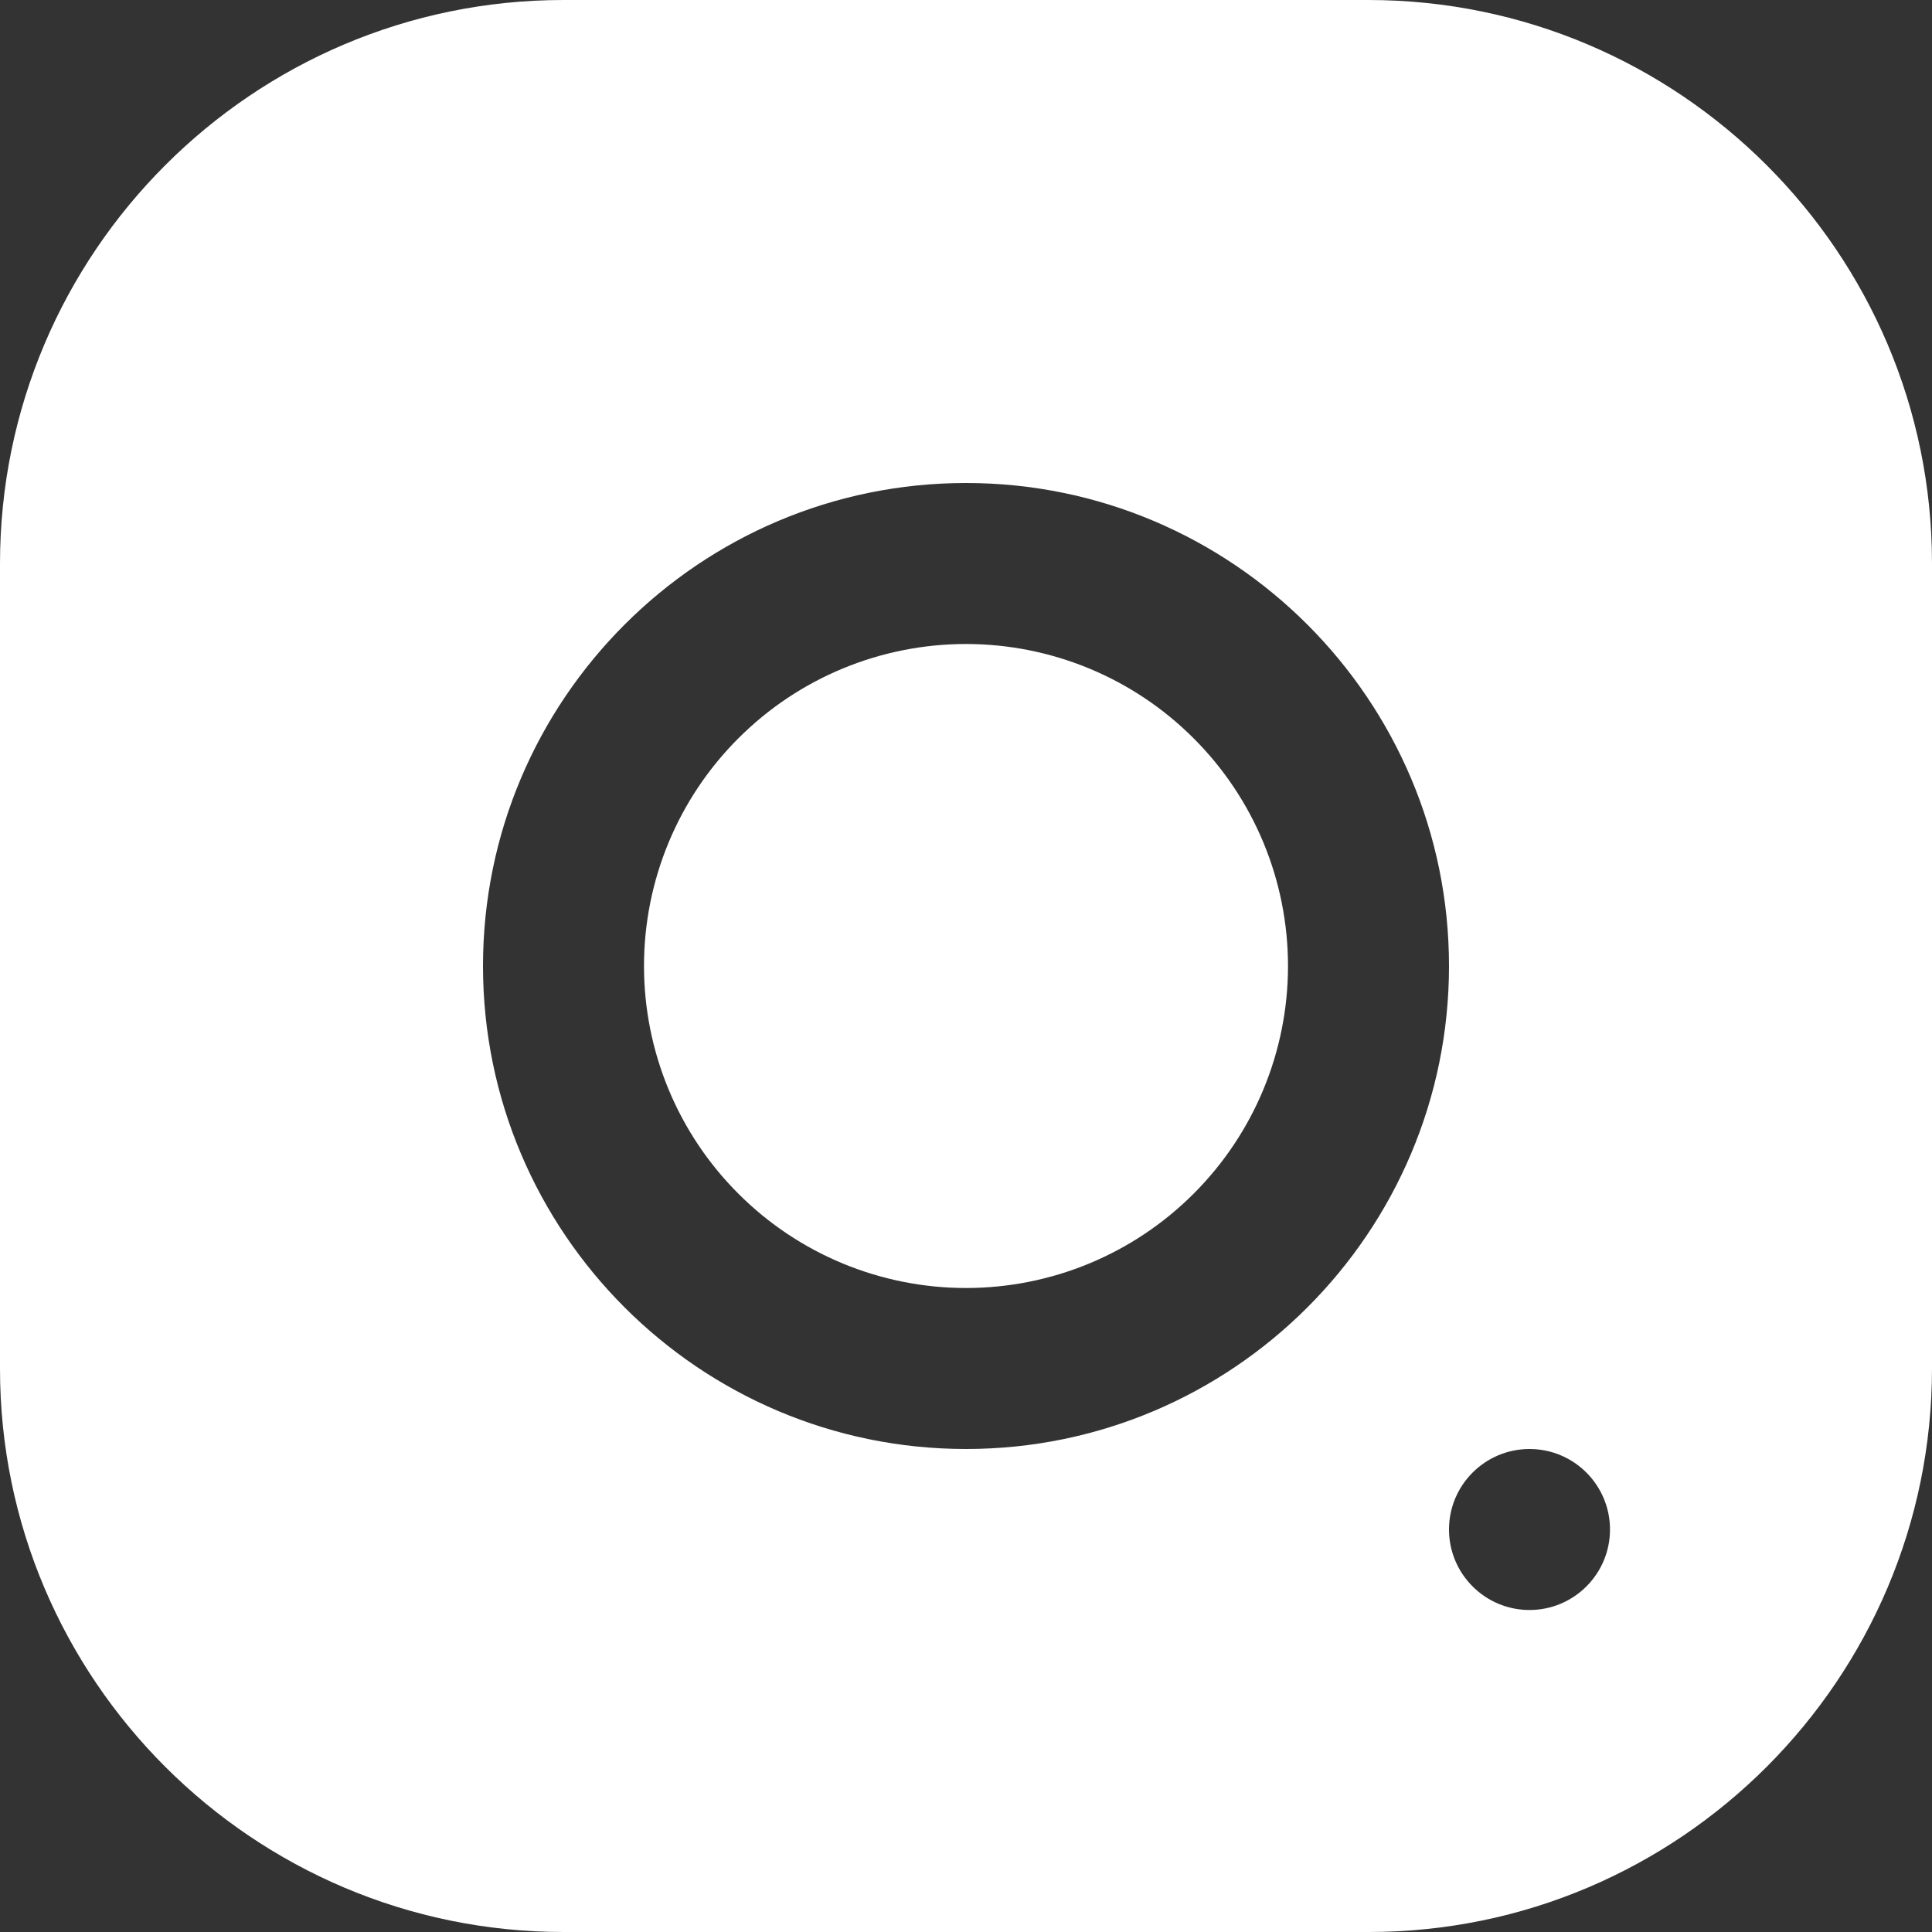 <?xml version="1.0" encoding="UTF-8"?> <svg xmlns="http://www.w3.org/2000/svg" width="18" height="18" viewBox="0 0 18 18" fill="none"><rect x="0" y="0" width="18" height="18" fill="#333333" stroke="none"/> <path d="M18 5.249C18 2.354 15.643 0 12.748 0L5.249 0C2.354 0 -5.96046e-07 2.356 -5.96046e-07 5.251V12.752C-5.96046e-07 15.646 2.356 18 5.251 18H12.752C15.646 18 18 15.643 18 12.748V5.249ZM15 14.25C15 14.664 14.664 15 14.25 15C13.836 15 13.5 14.664 13.5 14.25C13.5 13.836 13.836 13.5 14.25 13.5C14.664 13.5 15 13.836 15 14.25ZM13.5 9C13.5 11.482 11.482 13.5 9 13.5C6.518 13.5 4.5 11.482 4.5 9C4.5 6.518 6.518 4.5 9 4.5C11.482 4.5 13.5 6.518 13.5 9ZM12 9C12 8.204 11.684 7.441 11.121 6.879C10.559 6.316 9.796 6 9 6C8.204 6 7.441 6.316 6.879 6.879C6.316 7.441 6 8.204 6 9C6 9.796 6.316 10.559 6.879 11.121C7.441 11.684 8.204 12 9 12C9.796 12 10.559 11.684 11.121 11.121C11.684 10.559 12 9.796 12 9Z" fill="white"></path> </svg> 